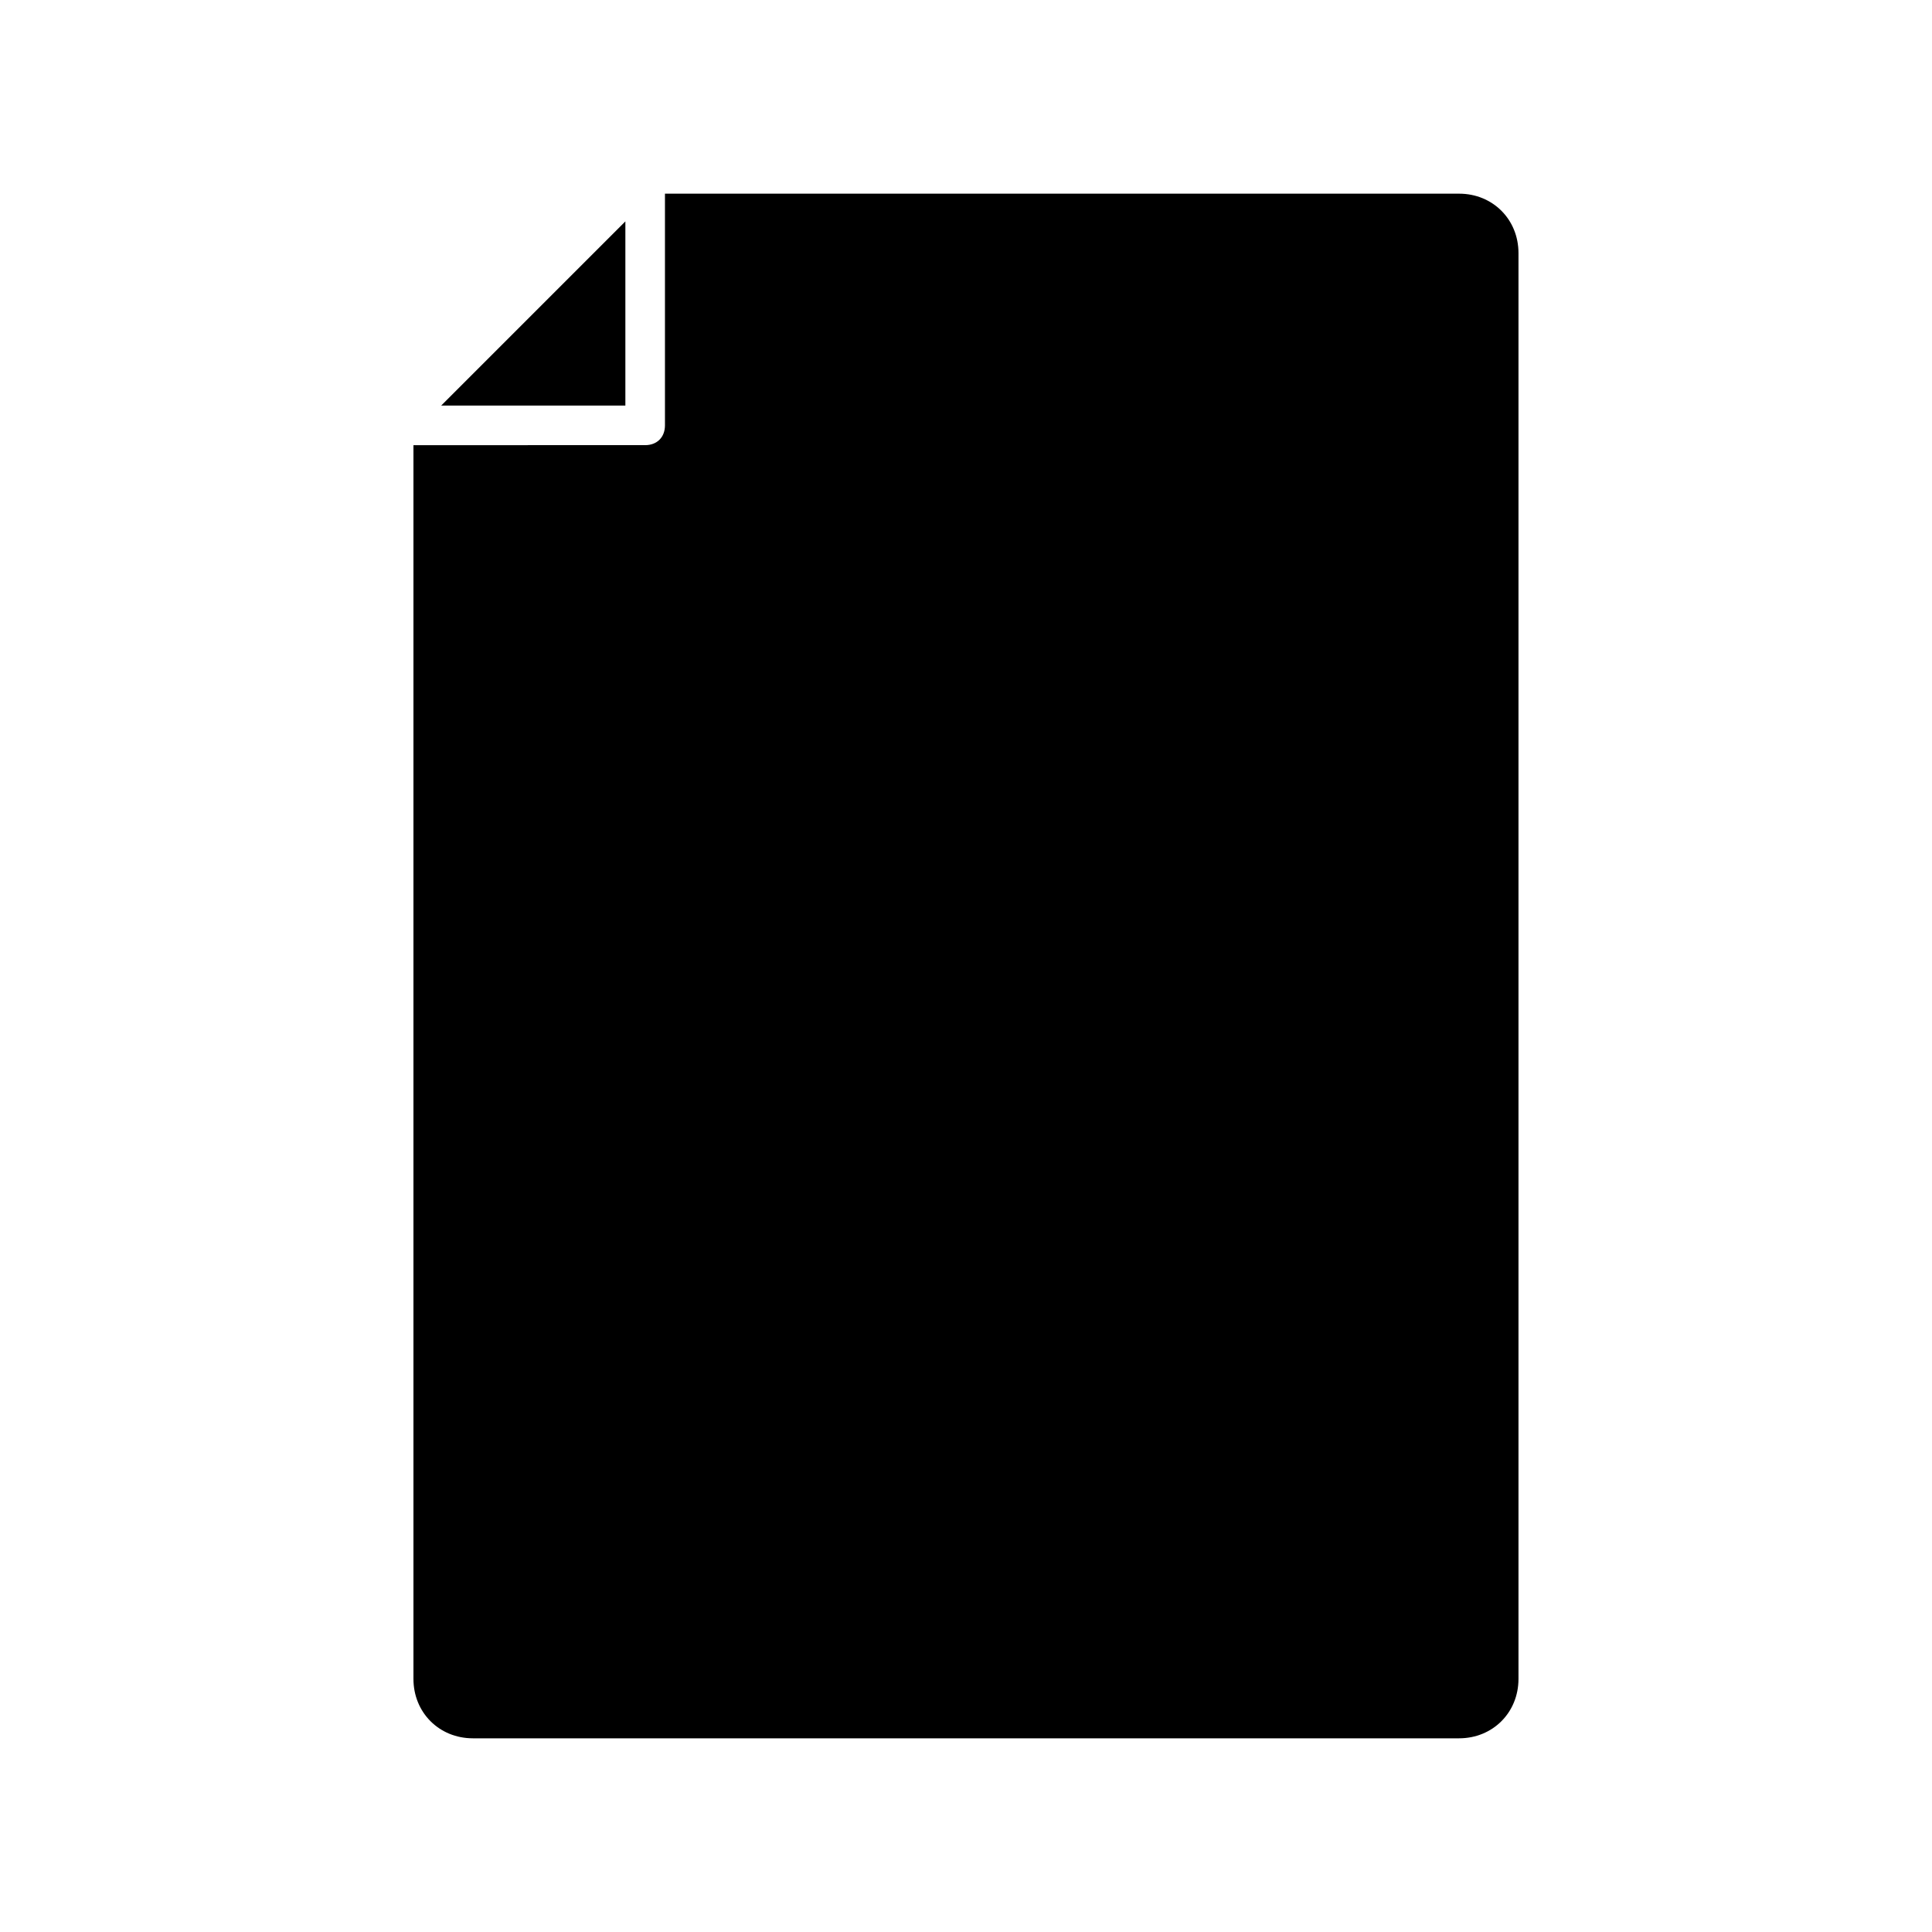 <?xml version="1.0" encoding="UTF-8"?>
<!-- Uploaded to: ICON Repo, www.svgrepo.com, Generator: ICON Repo Mixer Tools -->
<svg fill="#000000" width="800px" height="800px" version="1.1" viewBox="144 144 512 512" xmlns="http://www.w3.org/2000/svg">
 <g>
  <path d="m309.73 202.67-48.809 48.809h48.809z"/>
  <path d="m269.32 604.67h261.35c8.922 0 15.742-6.824 15.742-15.742v-377.86c0-8.922-6.824-15.742-15.742-15.742l-210.45-0.004v61.402c0 3.148-2.098 5.246-5.246 5.246l-61.406 0.004v326.95c0 8.922 6.824 15.746 15.746 15.746z"/>
 </g>
</svg>